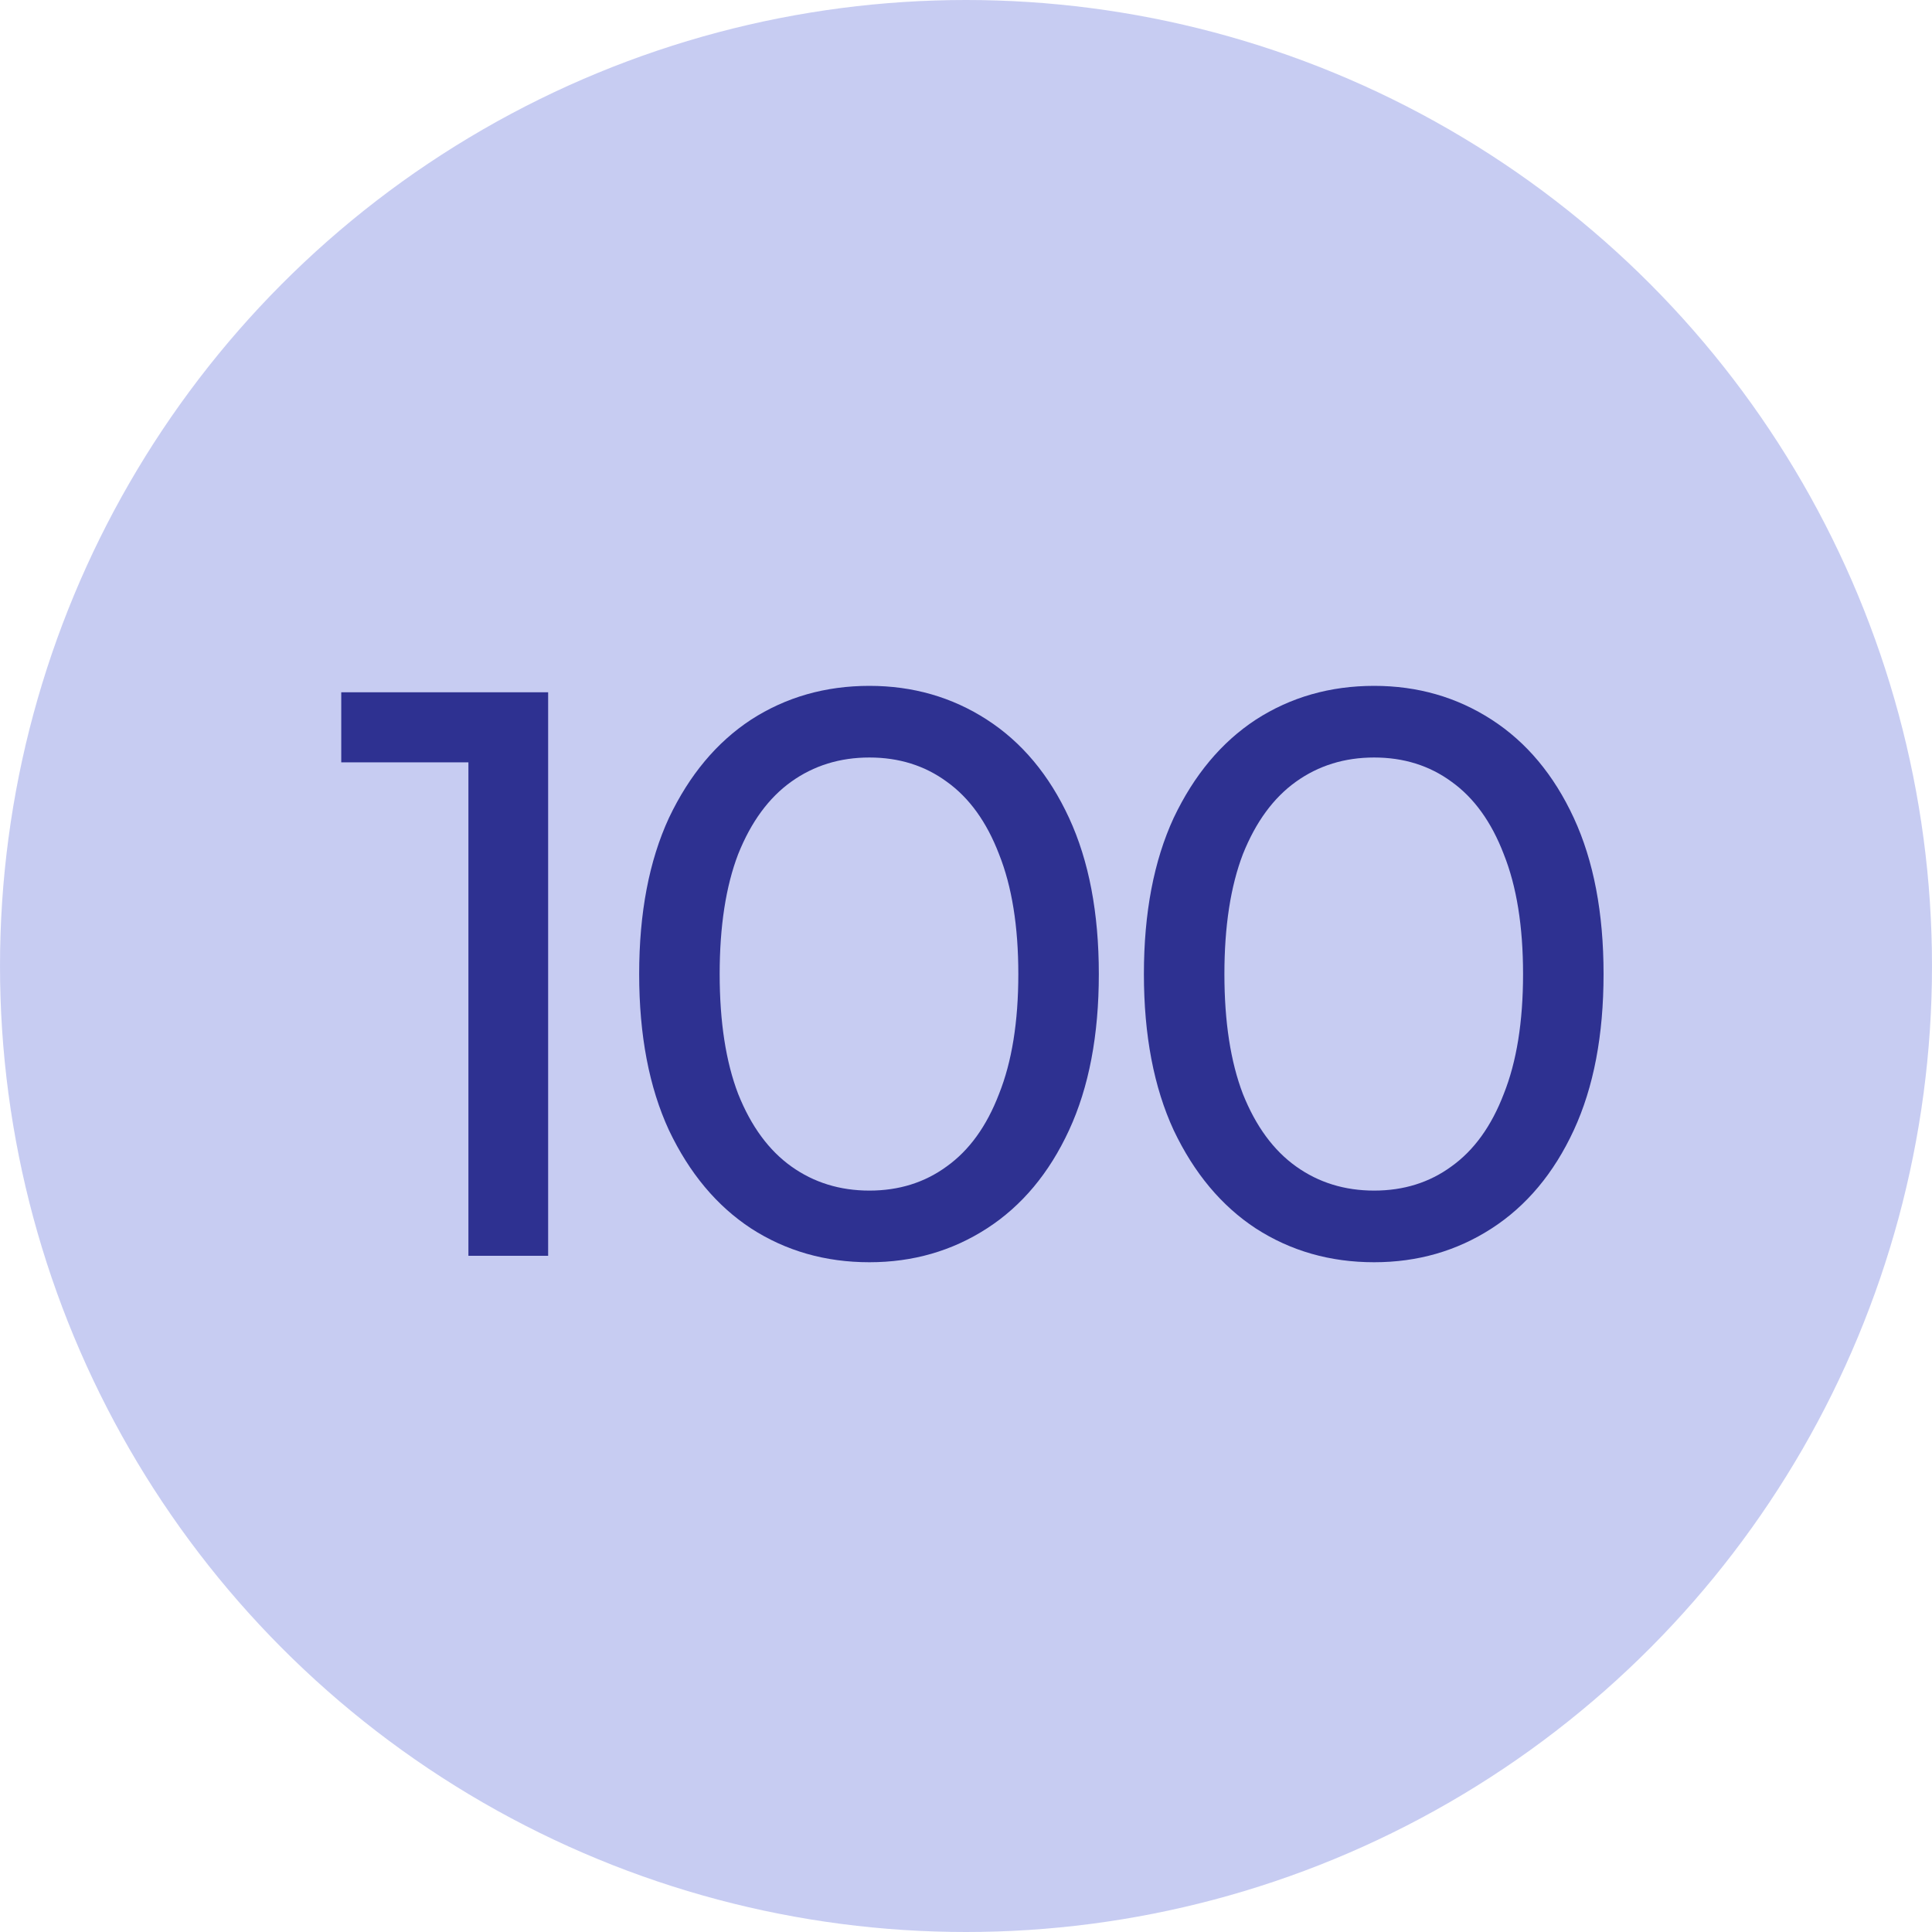 <?xml version="1.0" encoding="UTF-8"?> <svg xmlns="http://www.w3.org/2000/svg" width="60" height="60" viewBox="0 0 60 60" fill="none"><circle cx="30" cy="30" r="30" fill="#909BE7" fill-opacity="0.5"></circle><path d="M14.547 39V22.5L15.623 23.675H10.598V21.5H17.023V39H14.547ZM27 39.2C25.634 39.2 24.409 38.85 23.325 38.15C22.259 37.45 21.409 36.433 20.775 35.1C20.159 33.767 19.85 32.15 19.85 30.25C19.85 28.35 20.159 26.733 20.775 25.4C21.409 24.067 22.259 23.05 23.325 22.35C24.409 21.65 25.634 21.3 27 21.3C28.35 21.3 29.567 21.65 30.65 22.35C31.734 23.05 32.584 24.067 33.2 25.4C33.817 26.733 34.125 28.35 34.125 30.25C34.125 32.15 33.817 33.767 33.2 35.1C32.584 36.433 31.734 37.45 30.65 38.15C29.567 38.85 28.35 39.2 27 39.2ZM27 36.975C27.917 36.975 28.717 36.725 29.4 36.225C30.1 35.725 30.642 34.975 31.025 33.975C31.425 32.975 31.625 31.733 31.625 30.25C31.625 28.767 31.425 27.525 31.025 26.525C30.642 25.525 30.1 24.775 29.4 24.275C28.717 23.775 27.917 23.525 27 23.525C26.084 23.525 25.275 23.775 24.575 24.275C23.875 24.775 23.325 25.525 22.925 26.525C22.542 27.525 22.35 28.767 22.35 30.25C22.35 31.733 22.542 32.975 22.925 33.975C23.325 34.975 23.875 35.725 24.575 36.225C25.275 36.725 26.084 36.975 27 36.975ZM42.675 39.2C41.309 39.2 40.084 38.85 39 38.15C37.934 37.45 37.084 36.433 36.45 35.1C35.834 33.767 35.525 32.15 35.525 30.25C35.525 28.35 35.834 26.733 36.45 25.4C37.084 24.067 37.934 23.05 39 22.35C40.084 21.65 41.309 21.3 42.675 21.3C44.025 21.3 45.242 21.65 46.325 22.35C47.408 23.05 48.258 24.067 48.875 25.4C49.492 26.733 49.8 28.35 49.8 30.25C49.8 32.15 49.492 33.767 48.875 35.1C48.258 36.433 47.408 37.45 46.325 38.15C45.242 38.85 44.025 39.2 42.675 39.2ZM42.675 36.975C43.592 36.975 44.392 36.725 45.075 36.225C45.775 35.725 46.317 34.975 46.7 33.975C47.1 32.975 47.3 31.733 47.3 30.25C47.3 28.767 47.1 27.525 46.7 26.525C46.317 25.525 45.775 24.775 45.075 24.275C44.392 23.775 43.592 23.525 42.675 23.525C41.758 23.525 40.95 23.775 40.25 24.275C39.55 24.775 39 25.525 38.6 26.525C38.217 27.525 38.025 28.767 38.025 30.25C38.025 31.733 38.217 32.975 38.6 33.975C39 34.975 39.55 35.725 40.25 36.225C40.95 36.725 41.758 36.975 42.675 36.975Z" fill="#2E3191"></path></svg> 